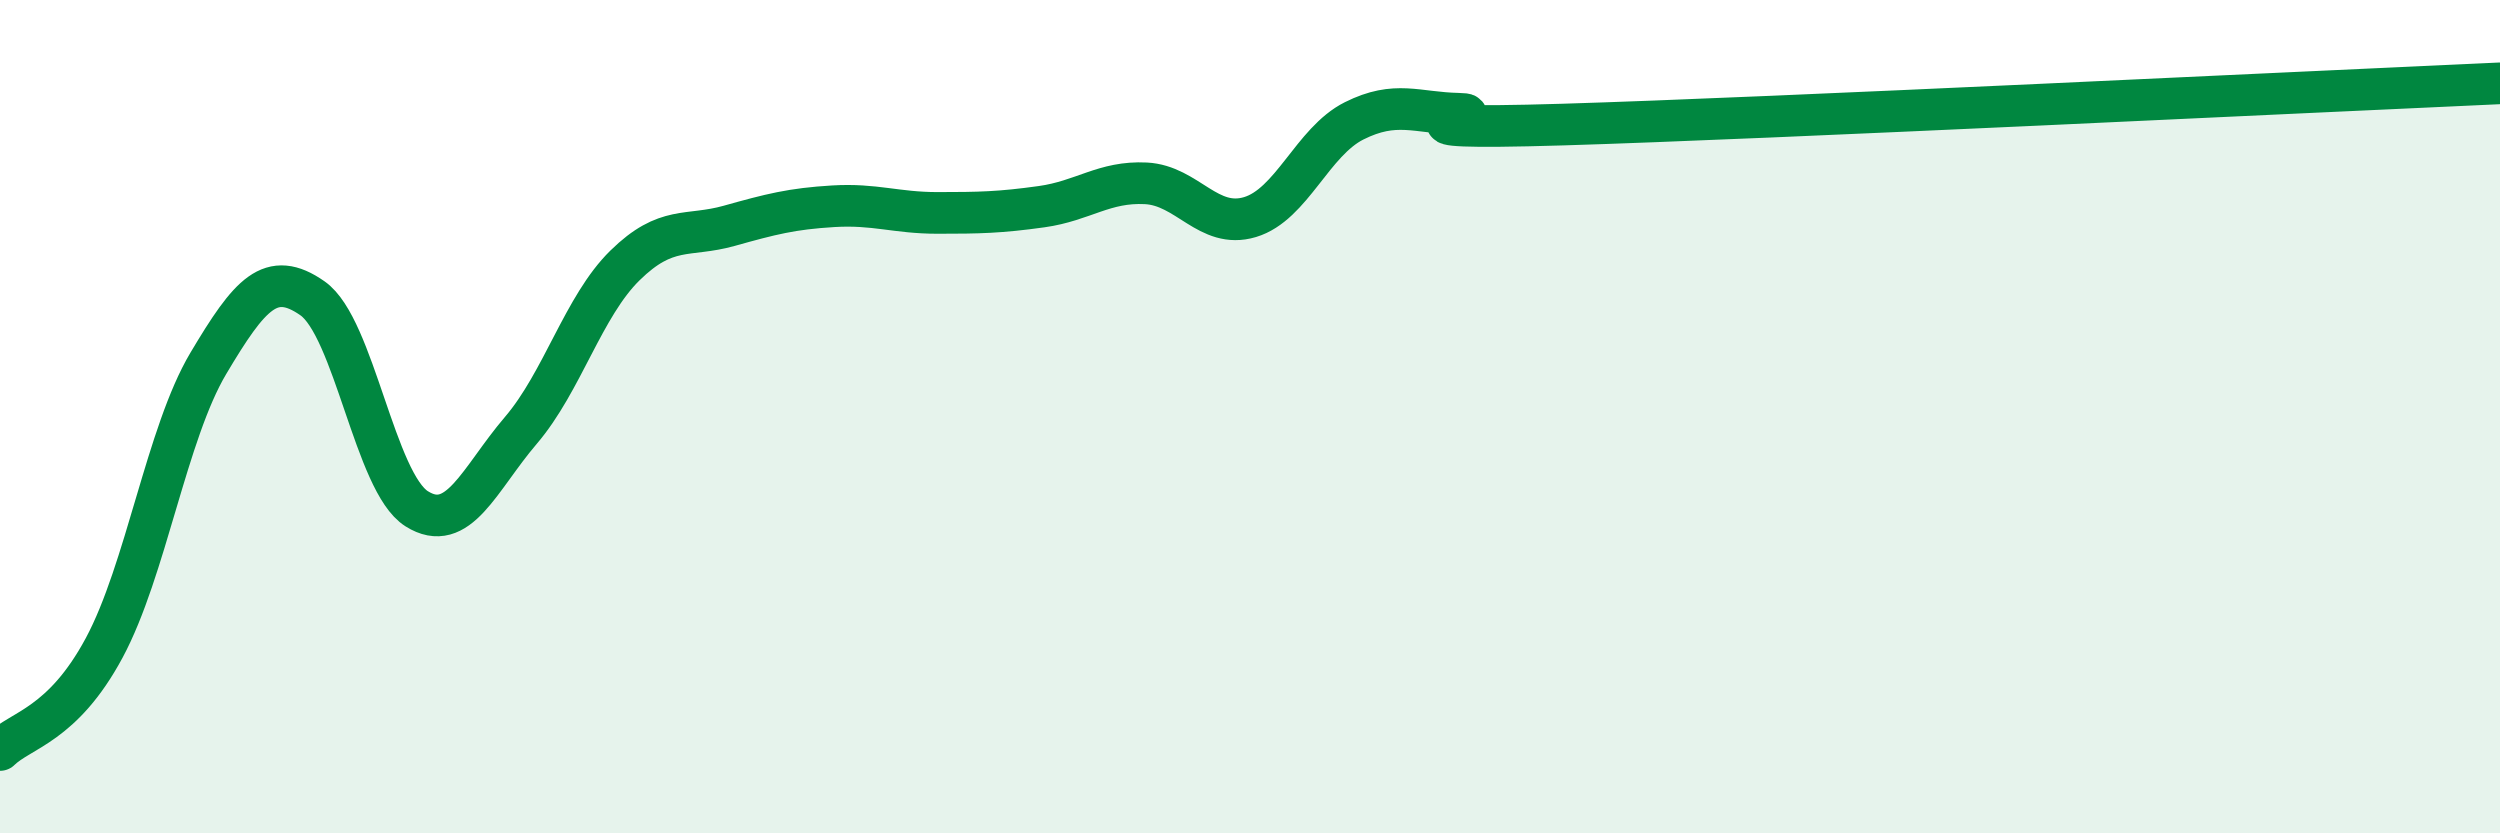 
    <svg width="60" height="20" viewBox="0 0 60 20" xmlns="http://www.w3.org/2000/svg">
      <path
        d="M 0,18 C 0.5,17.51 1.5,17.41 2.5,15.55 C 3.5,13.69 4,10.4 5,8.72 C 6,7.04 6.5,6.46 7.5,7.16 C 8.5,7.86 9,11.58 10,12.21 C 11,12.84 11.5,11.5 12.5,10.33 C 13.5,9.16 14,7.35 15,6.37 C 16,5.39 16.5,5.7 17.5,5.42 C 18.5,5.14 19,5.01 20,4.95 C 21,4.89 21.5,5.11 22.5,5.11 C 23.5,5.11 24,5.1 25,4.96 C 26,4.82 26.5,4.35 27.5,4.4 C 28.5,4.45 29,5.51 30,5.21 C 31,4.91 31.5,3.4 32.5,2.9 C 33.5,2.4 34,2.71 35,2.73 C 36,2.75 32.5,3.14 37.5,2.99 C 42.5,2.84 55.5,2.2 60,2L60 20L0 20Z"
        fill="#008740"
        opacity="0.1"
        stroke-linecap="round"
        stroke-linejoin="round"
      />
      <path
        d="M 0,18 C 0.5,17.51 1.5,17.41 2.5,15.55 C 3.5,13.69 4,10.4 5,8.72 C 6,7.04 6.5,6.46 7.5,7.16 C 8.5,7.86 9,11.58 10,12.21 C 11,12.84 11.5,11.5 12.5,10.33 C 13.5,9.16 14,7.35 15,6.37 C 16,5.39 16.5,5.7 17.5,5.42 C 18.5,5.14 19,5.01 20,4.95 C 21,4.89 21.5,5.11 22.5,5.11 C 23.5,5.11 24,5.1 25,4.96 C 26,4.82 26.5,4.35 27.5,4.4 C 28.5,4.45 29,5.51 30,5.21 C 31,4.91 31.5,3.4 32.5,2.9 C 33.5,2.4 34,2.71 35,2.73 C 36,2.75 32.5,3.14 37.5,2.99 C 42.5,2.84 55.5,2.2 60,2"
        stroke="#008740"
        stroke-width="1"
        fill="none"
        stroke-linecap="round"
        stroke-linejoin="round"
      />
    </svg>
  